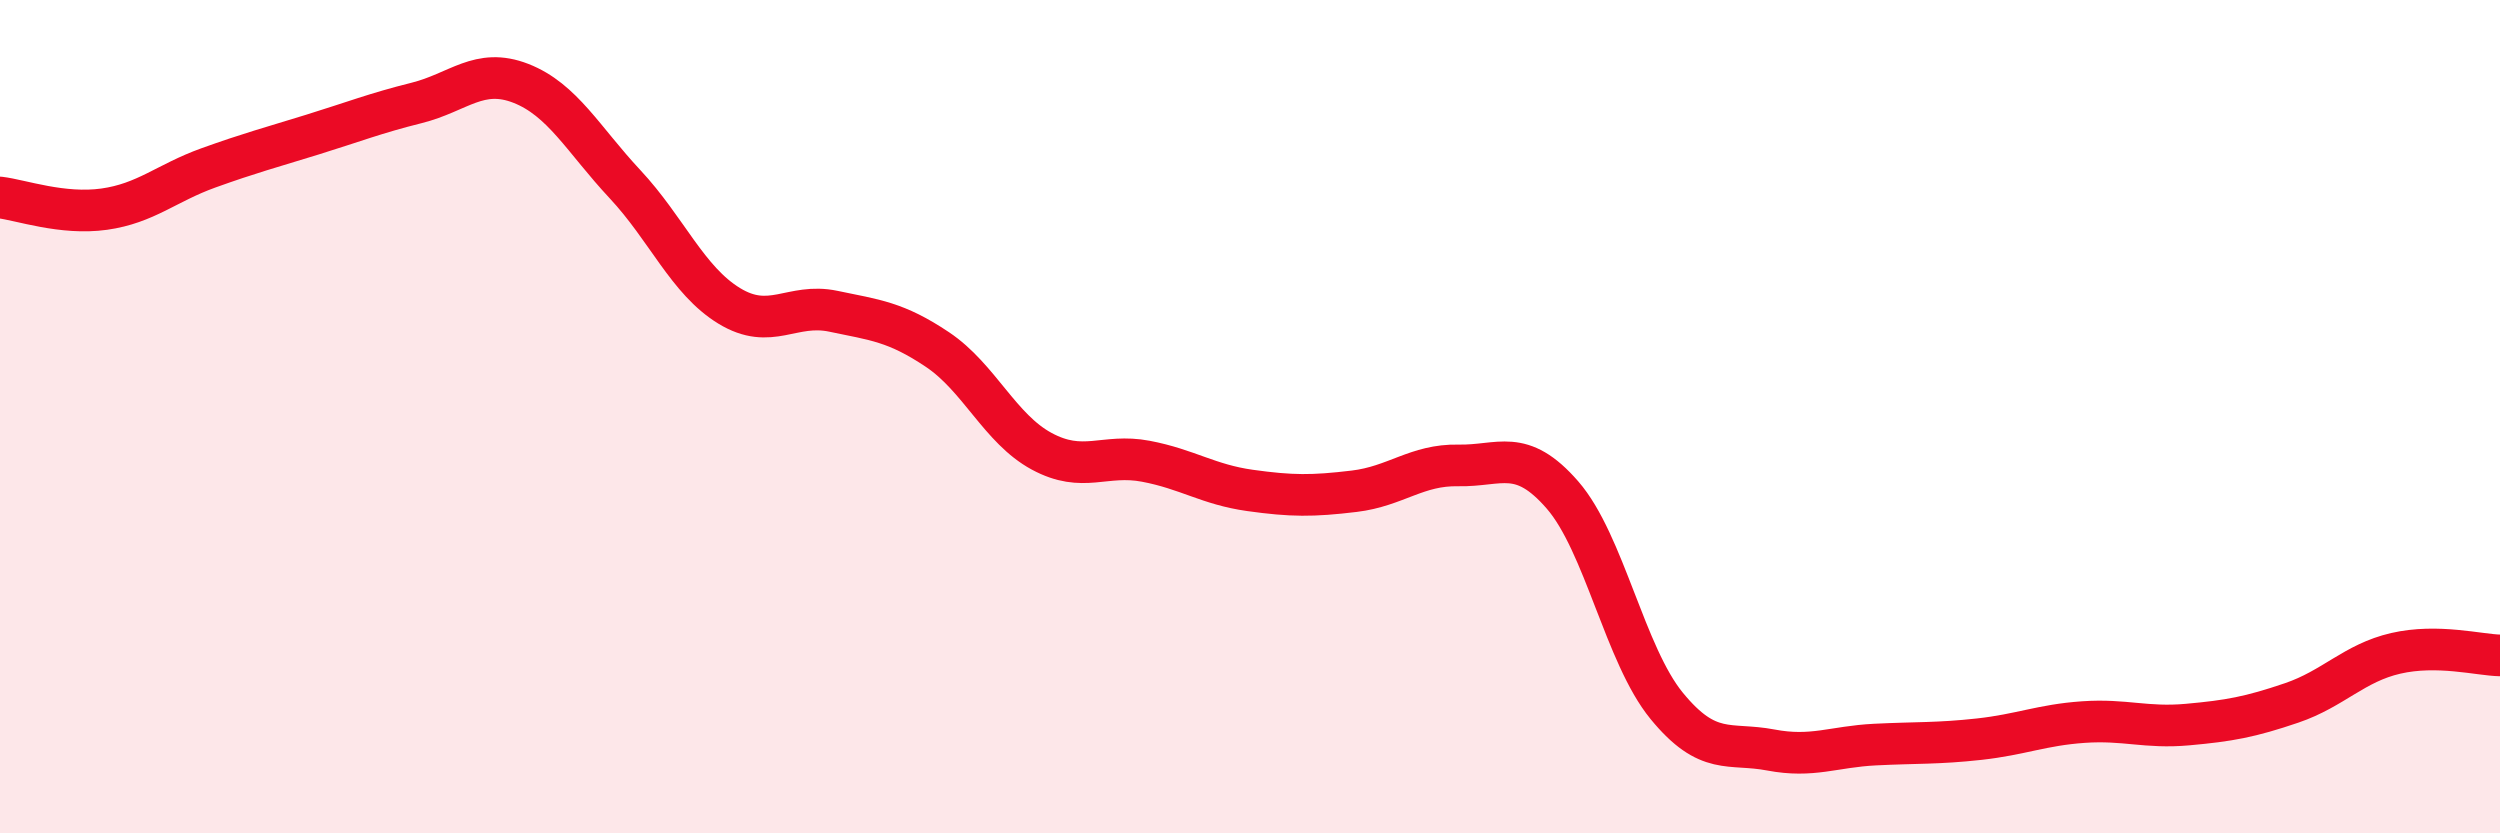 
    <svg width="60" height="20" viewBox="0 0 60 20" xmlns="http://www.w3.org/2000/svg">
      <path
        d="M 0,4.74 C 0.5,4.8 1.5,5.16 2.5,5.02 C 3.5,4.88 4,4.39 5,4.03 C 6,3.67 6.5,3.54 7.5,3.23 C 8.5,2.92 9,2.72 10,2.47 C 11,2.22 11.5,1.61 12.5,2 C 13.5,2.39 14,3.35 15,4.42 C 16,5.49 16.5,6.73 17.5,7.34 C 18.5,7.95 19,7.26 20,7.47 C 21,7.68 21.5,7.72 22.5,8.39 C 23.5,9.06 24,10.29 25,10.83 C 26,11.37 26.5,10.88 27.5,11.07 C 28.5,11.26 29,11.63 30,11.77 C 31,11.91 31.5,11.91 32.5,11.79 C 33.5,11.67 34,11.15 35,11.17 C 36,11.19 36.5,10.73 37.5,11.88 C 38.5,13.03 39,15.72 40,16.94 C 41,18.16 41.5,17.81 42.5,18 C 43.5,18.19 44,17.92 45,17.87 C 46,17.82 46.5,17.85 47.5,17.74 C 48.5,17.63 49,17.4 50,17.33 C 51,17.26 51.5,17.48 52.5,17.39 C 53.5,17.3 54,17.21 55,16.87 C 56,16.53 56.5,15.91 57.5,15.68 C 58.5,15.45 59.5,15.72 60,15.73L60 20L0 20Z"
        fill="#EB0A25"
        opacity="0.1"
        stroke-linecap="round"
        stroke-linejoin="round"
      />
      <path
        d="M 0,4.74 C 0.5,4.8 1.5,5.16 2.5,5.02 C 3.5,4.88 4,4.39 5,4.03 C 6,3.67 6.5,3.54 7.5,3.23 C 8.5,2.92 9,2.72 10,2.47 C 11,2.22 11.5,1.61 12.5,2 C 13.5,2.39 14,3.35 15,4.42 C 16,5.49 16.5,6.73 17.5,7.34 C 18.5,7.95 19,7.26 20,7.47 C 21,7.68 21.5,7.72 22.5,8.39 C 23.5,9.06 24,10.29 25,10.83 C 26,11.37 26.5,10.88 27.5,11.07 C 28.5,11.26 29,11.63 30,11.77 C 31,11.91 31.5,11.91 32.5,11.79 C 33.5,11.67 34,11.15 35,11.17 C 36,11.19 36.5,10.73 37.5,11.88 C 38.5,13.03 39,15.72 40,16.94 C 41,18.16 41.5,17.81 42.5,18 C 43.5,18.19 44,17.92 45,17.87 C 46,17.82 46.5,17.85 47.5,17.74 C 48.5,17.63 49,17.4 50,17.33 C 51,17.26 51.5,17.48 52.5,17.39 C 53.5,17.3 54,17.21 55,16.87 C 56,16.53 56.5,15.91 57.5,15.68 C 58.5,15.45 59.5,15.72 60,15.73"
        stroke="#EB0A25"
        stroke-width="1"
        fill="none"
        stroke-linecap="round"
        stroke-linejoin="round"
      />
    </svg>
  